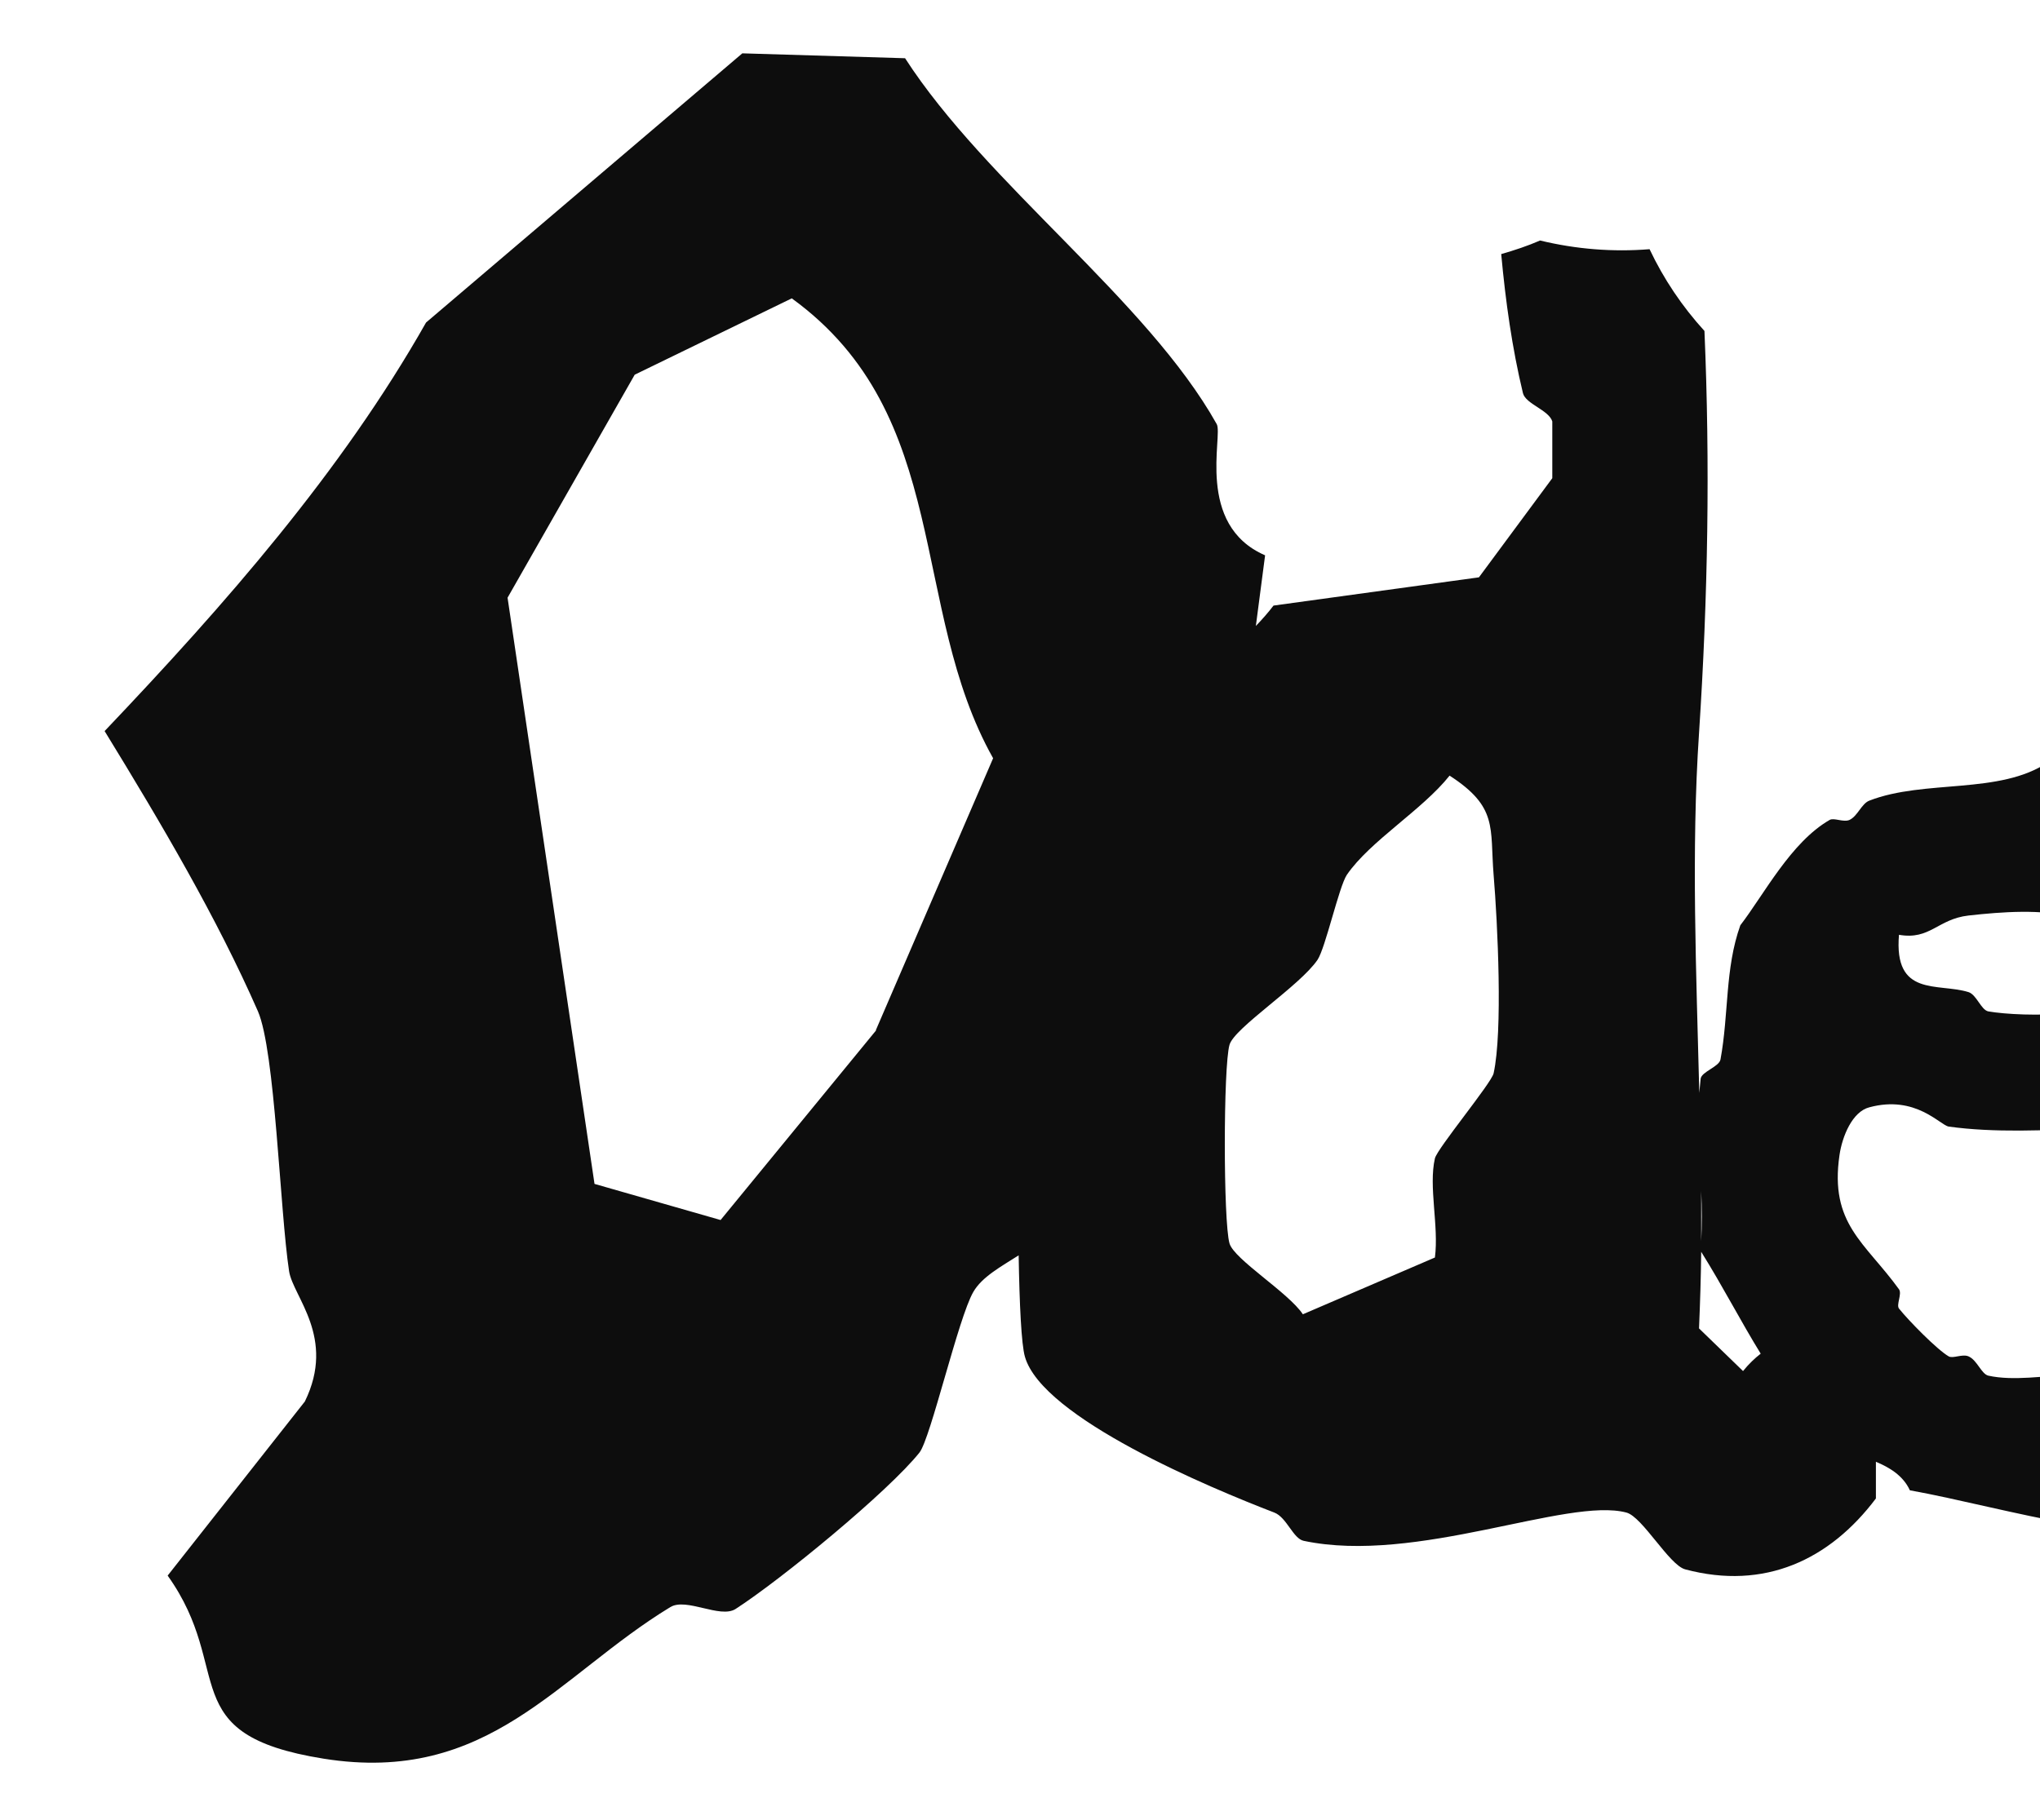 <svg width="390" height="348" viewBox="0 0 390 348" fill="none" xmlns="http://www.w3.org/2000/svg">
<g clip-path="url(#clip0_2211_430)">
<path d="M455.974 241.043C451.195 241.666 445.117 240.108 440.806 241.043C439.455 241.355 438.676 244.004 437.014 244.731C435.819 245.251 434.053 244.264 433.222 244.731C425.43 249.198 423.82 259.535 418.054 263.068C417.015 263.691 412.34 262.6 410.47 266.756C403.769 259.12 389.588 265.146 380.134 263.068C378.783 262.756 378.004 260.107 376.342 259.38C375.147 258.86 373.381 259.847 372.55 259.38C370.368 258.133 364.862 252.523 363.044 250.237C362.473 249.51 363.667 247.432 363.044 246.549C356.551 237.563 349.746 234.083 351.668 220.889C352.188 217.304 354.11 212.577 357.382 211.746C366.265 209.357 370.888 215.175 372.55 215.434C389.744 217.824 411.561 213.72 429.43 215.434C438.001 204.941 458.207 195.02 454.103 180.631C453.636 179.021 431.923 158.243 429.43 156.788C428.599 156.321 426.78 157.308 425.638 156.788C424.079 156.113 423.352 153.672 421.846 153.1L391.51 145.776C382.264 152.01 367.979 148.997 357.382 153.1C355.876 153.672 355.148 156.061 353.59 156.788C352.447 157.308 350.629 156.321 349.798 156.788C342.37 161.048 337.227 171.073 332.708 176.943C329.747 185.254 330.527 193.877 328.916 202.604C328.657 204.006 325.28 204.941 325.124 206.292C325.02 207.175 324.968 208.11 324.865 208.993C324.293 185.878 323.306 162.71 324.813 140.218C326.527 114.038 326.942 88.793 325.852 63.288C321.592 58.613 318.06 53.366 315.359 47.652C308.346 48.224 301.282 47.652 294.425 45.99C292.035 47.029 289.542 47.86 286.997 48.587C287.828 57.626 289.075 66.56 291.152 75.183C291.672 77.261 296.087 78.404 296.762 80.585V91.442L282.737 110.402L243.467 115.804C242.48 117.103 241.337 118.401 240.091 119.7L241.857 106.194C228.455 100.376 233.857 83.287 232.61 81.105C219.313 57.366 188.509 35.133 173.03 11.135L141.915 10.2L81.451 61.677C65.296 90.195 43.115 115.492 20 139.803C30.96 157.672 41.453 175.489 49.297 193.358C52.621 200.942 53.505 231.537 55.271 243.121C56.05 248.004 64.257 255.795 58.283 268.003L32.051 301.299C45.037 319.48 32.934 331.687 61.868 336.31C93.45 341.349 106.54 320.467 128.149 307.325C131.214 305.455 137.655 309.558 140.616 307.688C149.395 302.026 169.861 285.196 175.783 277.768C177.912 275.067 183.211 252.003 186.068 247.069C187.73 244.16 191.418 242.186 194.743 240.056C194.898 249.406 195.262 257.094 195.937 259.432C199.262 271.171 231.468 284.573 243.623 289.248C246.012 290.183 247.207 294.235 249.233 294.65C270.79 299.221 299.671 286.235 310.943 289.248C314.008 290.079 319.099 299.273 322.163 300.104C337.331 304.156 349.798 298.286 358.629 286.547V279.534C361.122 280.573 363.823 282.132 365.122 284.989C383.562 288.313 408.704 296.676 429.585 292.313C431.04 292.001 439.299 285.404 440.961 284.989C444.182 284.157 449.117 285.872 452.337 284.989C453.22 284.729 464.544 273.872 465.635 272.158C466.103 271.379 465.116 269.613 465.635 268.47C466.362 266.86 469.116 266.132 469.427 264.782C472.284 252.835 463.921 248.575 456.129 240.939L455.974 241.043ZM363.044 178.761C369.018 179.8 370.42 175.748 376.342 175.073C389.432 173.619 405.587 172.995 408.6 187.903C406.47 194.916 386.471 194.5 380.134 193.41C378.731 193.15 377.9 190.241 376.342 189.722C370.472 187.903 362.005 190.76 363.044 178.709V178.761ZM167.523 196.994L137.759 233.303L113.657 226.395L97.034 114.298L121.344 71.651L151.369 57.054C182.224 79.442 173.705 116.271 189.86 144.997L167.42 197.046L167.523 196.994ZM285.542 205.253C285.127 207.123 274.79 219.59 274.322 221.512C273.076 226.914 275.101 234.446 274.322 240.472L249.077 251.328C246.324 247.173 235.935 240.835 235.052 237.771C233.857 233.615 233.857 203.954 235.052 199.799C235.987 196.526 248.506 188.527 251.882 183.54C253.388 181.306 255.986 169.515 257.492 167.281C261.959 160.788 271.881 154.918 277.127 148.321C286.425 154.347 284.815 158.243 285.542 167.281C286.322 176.683 287.308 197.254 285.542 205.253ZM325.228 237.355C325.228 234.186 325.228 231.018 325.228 227.797C325.384 231.018 325.384 234.238 325.228 237.355ZM333.228 262.185L324.813 254.029C325.02 249.146 325.176 244.264 325.228 239.381C329.384 246.03 332.76 252.627 336.604 258.86C335.461 259.743 334.319 260.834 333.228 262.185Z" fill="#0D0D0D"/>
</g>
<defs>
<clipPath id="clip0_2211_430">
<rect width="450" height="326.879" fill="white" transform="translate(20 10.2)"/>
</clipPath>
</defs>
</svg>
